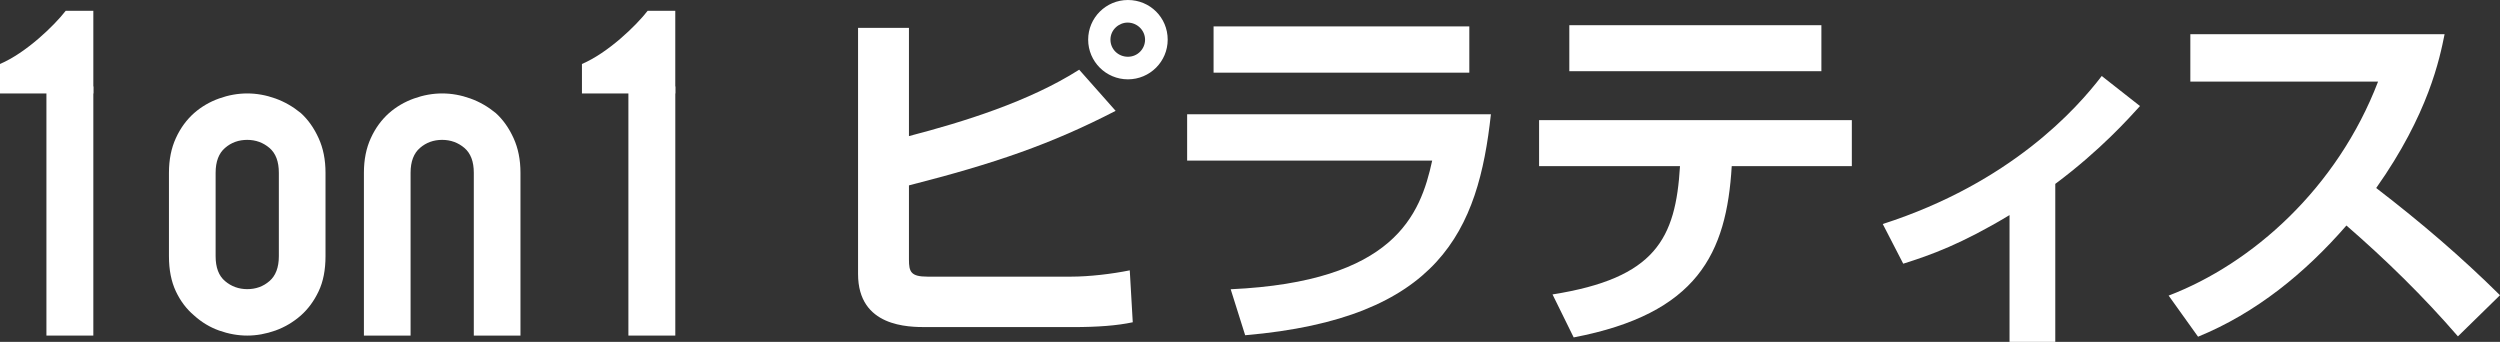 <svg width="117" height="16" viewBox="0 0 117 16" fill="none" xmlns="http://www.w3.org/2000/svg">
<rect x="0" y="0" width="117" height="16" fill="#333333" stroke="none"/>
<g clip-path="url(#clip0_180_4474)">
<path d="M4.368 4.373H0V2.994C1.221 2.474 2.534 1.202 3.077 0.504H4.368V4.373Z" fill="white"/>
<path d="M4.368 4.046H2.173V15.705H4.368V4.046Z" fill="white"/>
<path d="M31.603 4.373H27.235V2.994C28.456 2.474 29.769 1.202 30.312 0.504H31.603V4.373Z" fill="white"/>
<path d="M31.604 4.046H29.409V15.705H31.604V4.046Z" fill="white"/>
<path d="M7.907 8.086C7.907 7.474 8.015 6.932 8.23 6.465C8.445 5.993 8.73 5.607 9.086 5.29C9.43 4.99 9.817 4.765 10.253 4.609C10.689 4.453 11.124 4.373 11.571 4.373C12.017 4.373 12.453 4.453 12.889 4.609C13.324 4.765 13.717 4.995 14.078 5.29C14.422 5.602 14.696 5.993 14.911 6.465C15.127 6.938 15.234 7.474 15.234 8.086V11.992C15.234 12.63 15.127 13.183 14.911 13.634C14.696 14.09 14.416 14.466 14.078 14.766C13.723 15.077 13.324 15.313 12.889 15.469C12.453 15.624 12.012 15.705 11.571 15.705C11.13 15.705 10.689 15.624 10.253 15.469C9.817 15.313 9.43 15.077 9.086 14.766C8.73 14.466 8.445 14.09 8.23 13.634C8.015 13.178 7.907 12.63 7.907 11.992V8.086ZM10.091 11.992C10.091 12.518 10.237 12.909 10.533 13.156C10.823 13.403 11.173 13.532 11.571 13.532C11.969 13.532 12.319 13.409 12.609 13.156C12.899 12.909 13.05 12.518 13.05 11.992V8.086C13.05 7.56 12.905 7.174 12.609 6.922C12.319 6.675 11.969 6.546 11.571 6.546C11.173 6.546 10.823 6.669 10.533 6.922C10.242 7.168 10.091 7.56 10.091 8.086V11.992Z" fill="white"/>
<path d="M17.031 15.705V8.086C17.031 7.474 17.139 6.932 17.354 6.465C17.569 5.993 17.854 5.607 18.209 5.29C18.553 4.99 18.941 4.765 19.376 4.609C19.812 4.453 20.248 4.373 20.694 4.373C21.141 4.373 21.576 4.453 22.012 4.609C22.448 4.765 22.841 4.995 23.201 5.29C23.545 5.602 23.82 5.993 24.035 6.465C24.25 6.938 24.358 7.474 24.358 8.086V15.705H22.174V8.086C22.174 7.56 22.028 7.174 21.733 6.922C21.442 6.675 21.092 6.546 20.694 6.546C20.296 6.546 19.947 6.669 19.656 6.922C19.366 7.168 19.215 7.56 19.215 8.086V15.705H17.031Z" fill="white"/>
<path d="M42.539 1.304V6.369C45.079 5.709 48.161 4.754 50.506 3.262L52.212 5.188C49.183 6.75 46.558 7.651 42.539 8.676V12.148C42.539 12.722 42.626 12.947 43.411 12.947H50.124C50.974 12.947 52.023 12.824 52.873 12.652L53.013 15.082C52.282 15.238 51.378 15.308 50.194 15.308H43.357C42.523 15.308 40.157 15.308 40.157 12.824V1.304H42.539ZM54.648 1.856C54.648 2.881 53.815 3.713 52.787 3.713C51.76 3.713 50.926 2.881 50.926 1.856C50.926 0.832 51.76 0 52.787 0C53.815 0 54.648 0.816 54.648 1.856ZM51.969 1.856C51.969 2.307 52.335 2.656 52.787 2.656C53.239 2.656 53.589 2.291 53.589 1.856C53.589 1.422 53.223 1.057 52.771 1.057C52.373 1.057 51.969 1.384 51.969 1.856Z" fill="white"/>
<path d="M69.775 5.344C69.183 10.774 67.392 14.905 58.274 15.689L57.596 13.537C65.251 13.188 66.472 10.066 67.026 7.517H55.558V5.349H69.775V5.344ZM68.764 1.234V3.402H56.795V1.234H68.764Z" fill="white"/>
<path d="M86.666 5.623V7.775H81.045C80.803 11.868 79.442 14.68 73.648 15.791L72.658 13.779C77.478 13.017 78.42 11.176 78.624 7.775H72.029V5.623H86.661H86.666ZM85.241 1.18V3.332H73.444V1.18H85.241Z" fill="white"/>
<path d="M96.187 16H94.046V10.066C91.803 11.418 90.356 11.938 89.071 12.341L88.113 10.484C94.1 8.558 97.193 5.087 98.361 3.557L100.152 4.963C99.662 5.5 98.307 7.029 96.187 8.606V16Z" fill="white"/>
<path d="M101.497 13.832C105.397 12.341 109.378 8.816 111.293 3.82H102.508V1.599H114.407C114.181 2.726 113.659 5.328 111.206 8.799C113.331 10.431 115.193 12.03 117 13.816L115.031 15.742C113.428 13.886 111.674 12.169 109.813 10.554C107.882 12.775 105.585 14.648 102.869 15.758L101.491 13.832H101.497Z" fill="white"/>
</g>
<defs>
<clipPath id="clip0_180_4474">
<rect width="117" height="16" fill="white"/>
</clipPath>
</defs>
</svg>
